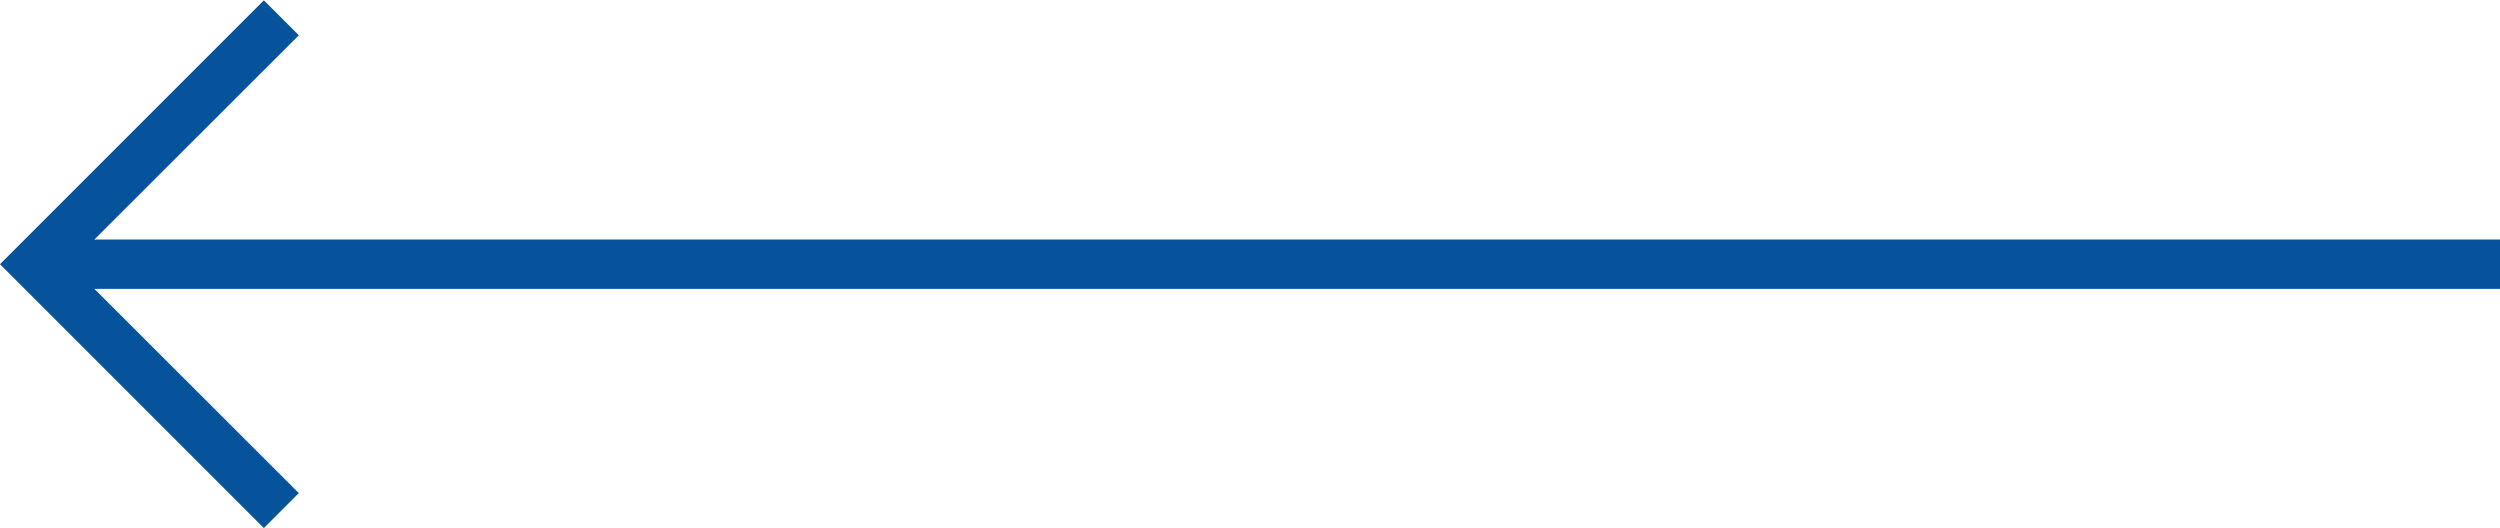 <?xml version="1.0" encoding="UTF-8"?> <!-- Creator: CorelDRAW 2019 (64-Bit) --> <svg xmlns="http://www.w3.org/2000/svg" xmlns:xlink="http://www.w3.org/1999/xlink" xmlns:xodm="http://www.corel.com/coreldraw/odm/2003" xml:space="preserve" width="1268px" height="268px" style="shape-rendering:geometricPrecision; text-rendering:geometricPrecision; image-rendering:optimizeQuality; fill-rule:evenodd; clip-rule:evenodd" viewBox="0 0 109.43 23.1"> <defs> <style type="text/css"> <![CDATA[ .fil0 {fill:#06539B;fill-rule:nonzero} ]]> </style> </defs> <g id="Слой_x0020_1">  <polygon class="fil0" points="1.53,10.47 109.43,10.47 109.43,12.63 1.53,12.63 "></polygon> <polygon class="fil0" points="11.55,23.1 0,11.55 11.55,0 13.08,1.53 3.05,11.55 13.08,21.57 "></polygon> </g> </svg> 